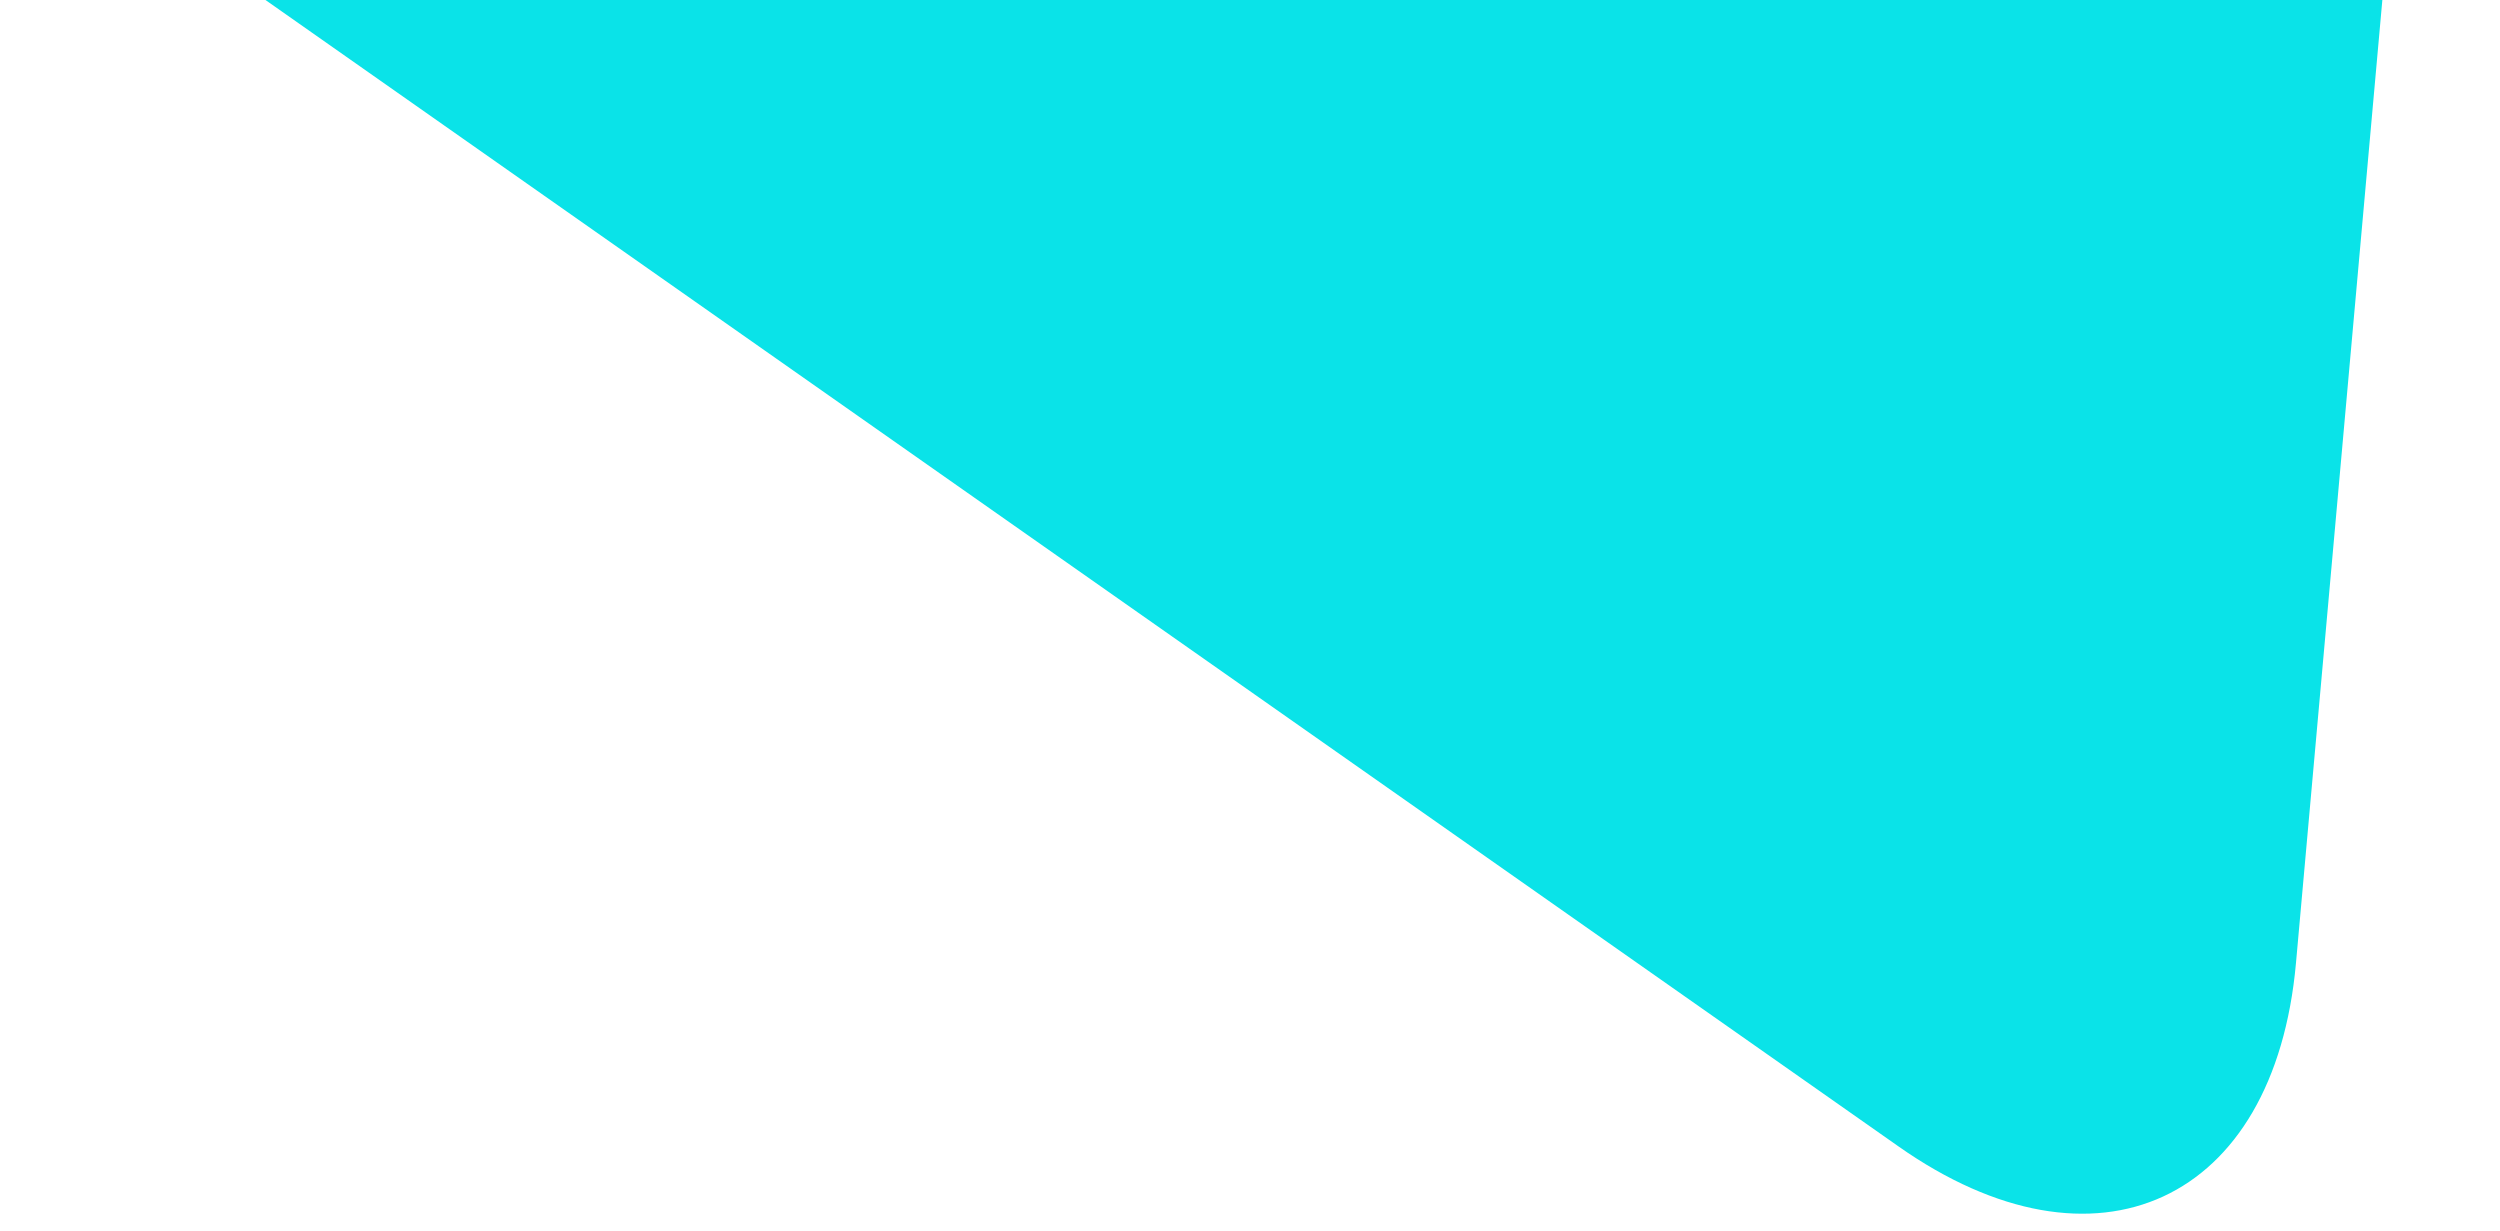 <svg width="134" height="66" viewBox="0 0 134 66" fill="none" xmlns="http://www.w3.org/2000/svg">
<path id="Vector" d="M114.177 -75.901C125.883 -81.334 134.451 -75.413 133.305 -62.558L123.065 51.611C121.914 64.465 112.321 68.873 101.761 61.449L7.99 -4.38C-2.566 -11.805 -1.566 -22.19 10.138 -27.621L114.177 -75.901Z" fill="#0AE3E8"/>
</svg>
